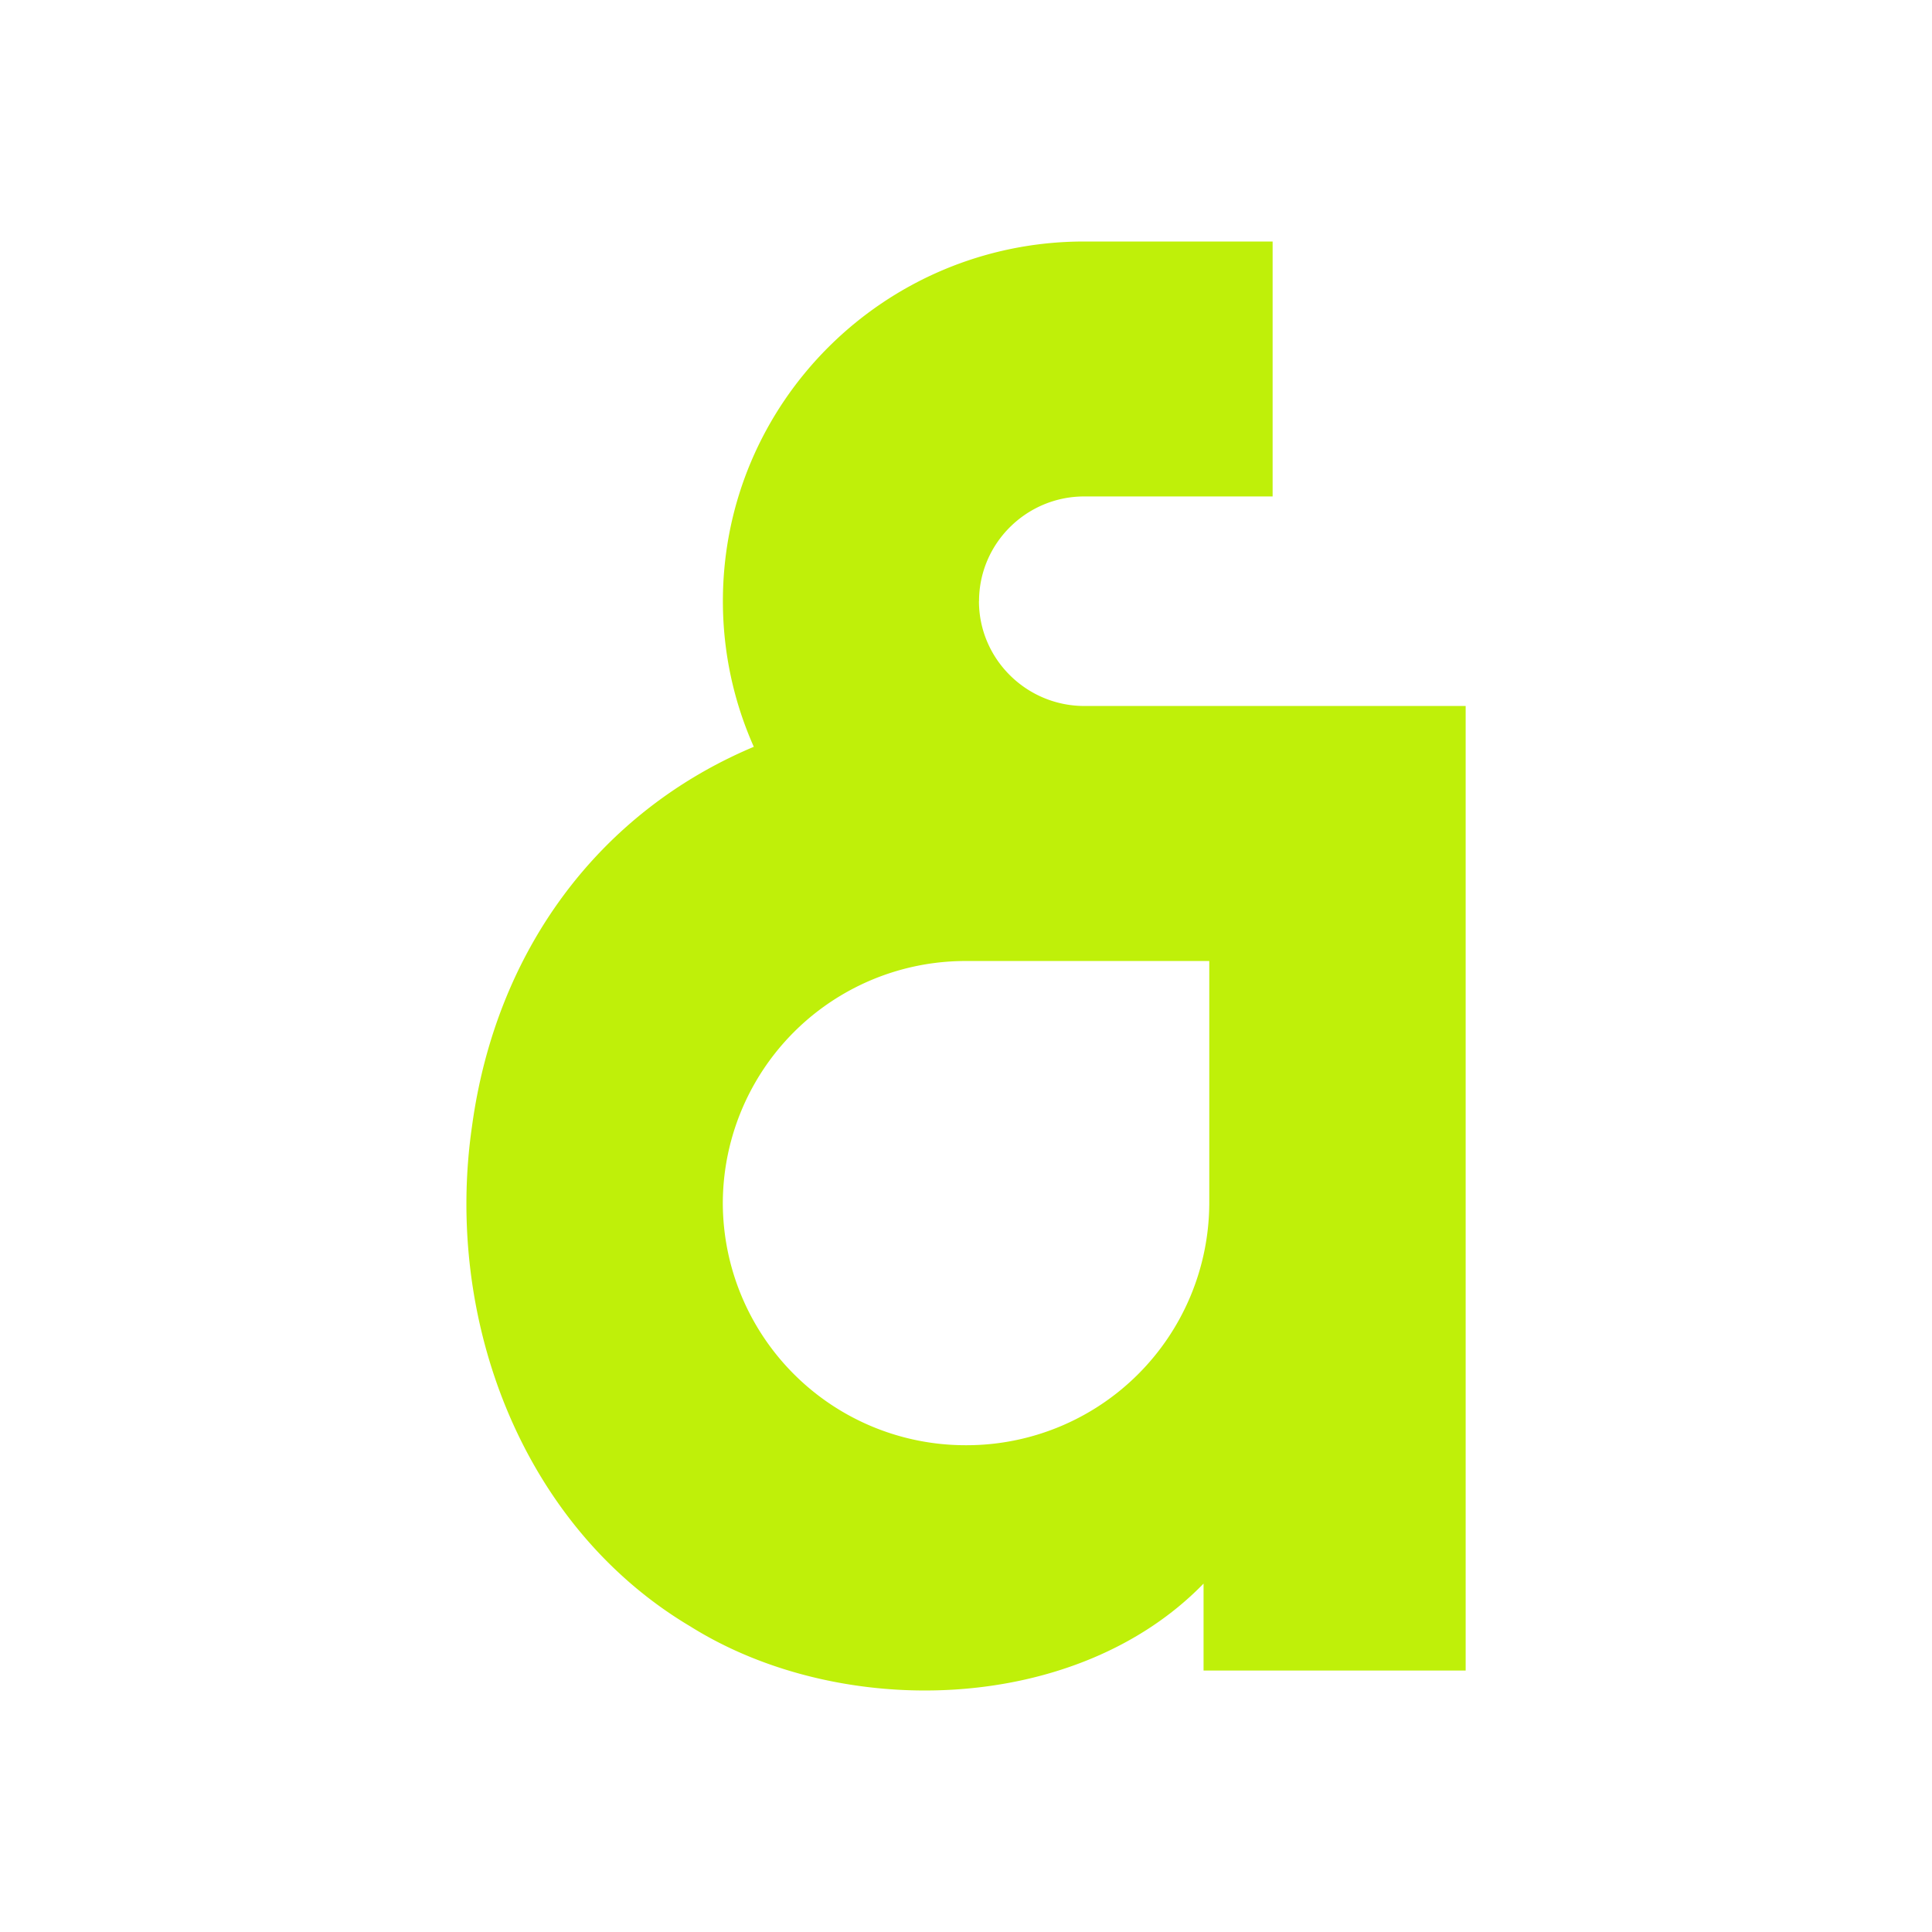 <svg xmlns="http://www.w3.org/2000/svg" width="24" height="24" viewBox="0 0 24 24"><path fill="#bff009" d="M12.162 7.468c0-.717.587-1.301 1.307-1.301h2.34V3h-2.34C10.99 3 8.98 5 8.98 7.468c0 .644.138 1.256.384 1.809-1.925.81-3.203 2.531-3.5 4.71-.349 2.39.614 4.97 2.71 6.216 1.871 1.173 4.796 1.096 6.377-.531v1.08h3.256V8.77h-4.736c-.721 0-1.31-.584-1.31-1.302m2.861 4.47v3.008a3.015 3.015 0 0 1-3.021 3.007 3.015 3.015 0 0 1-3.022-3.007 3.015 3.015 0 0 1 3.022-3.008z"/></svg>